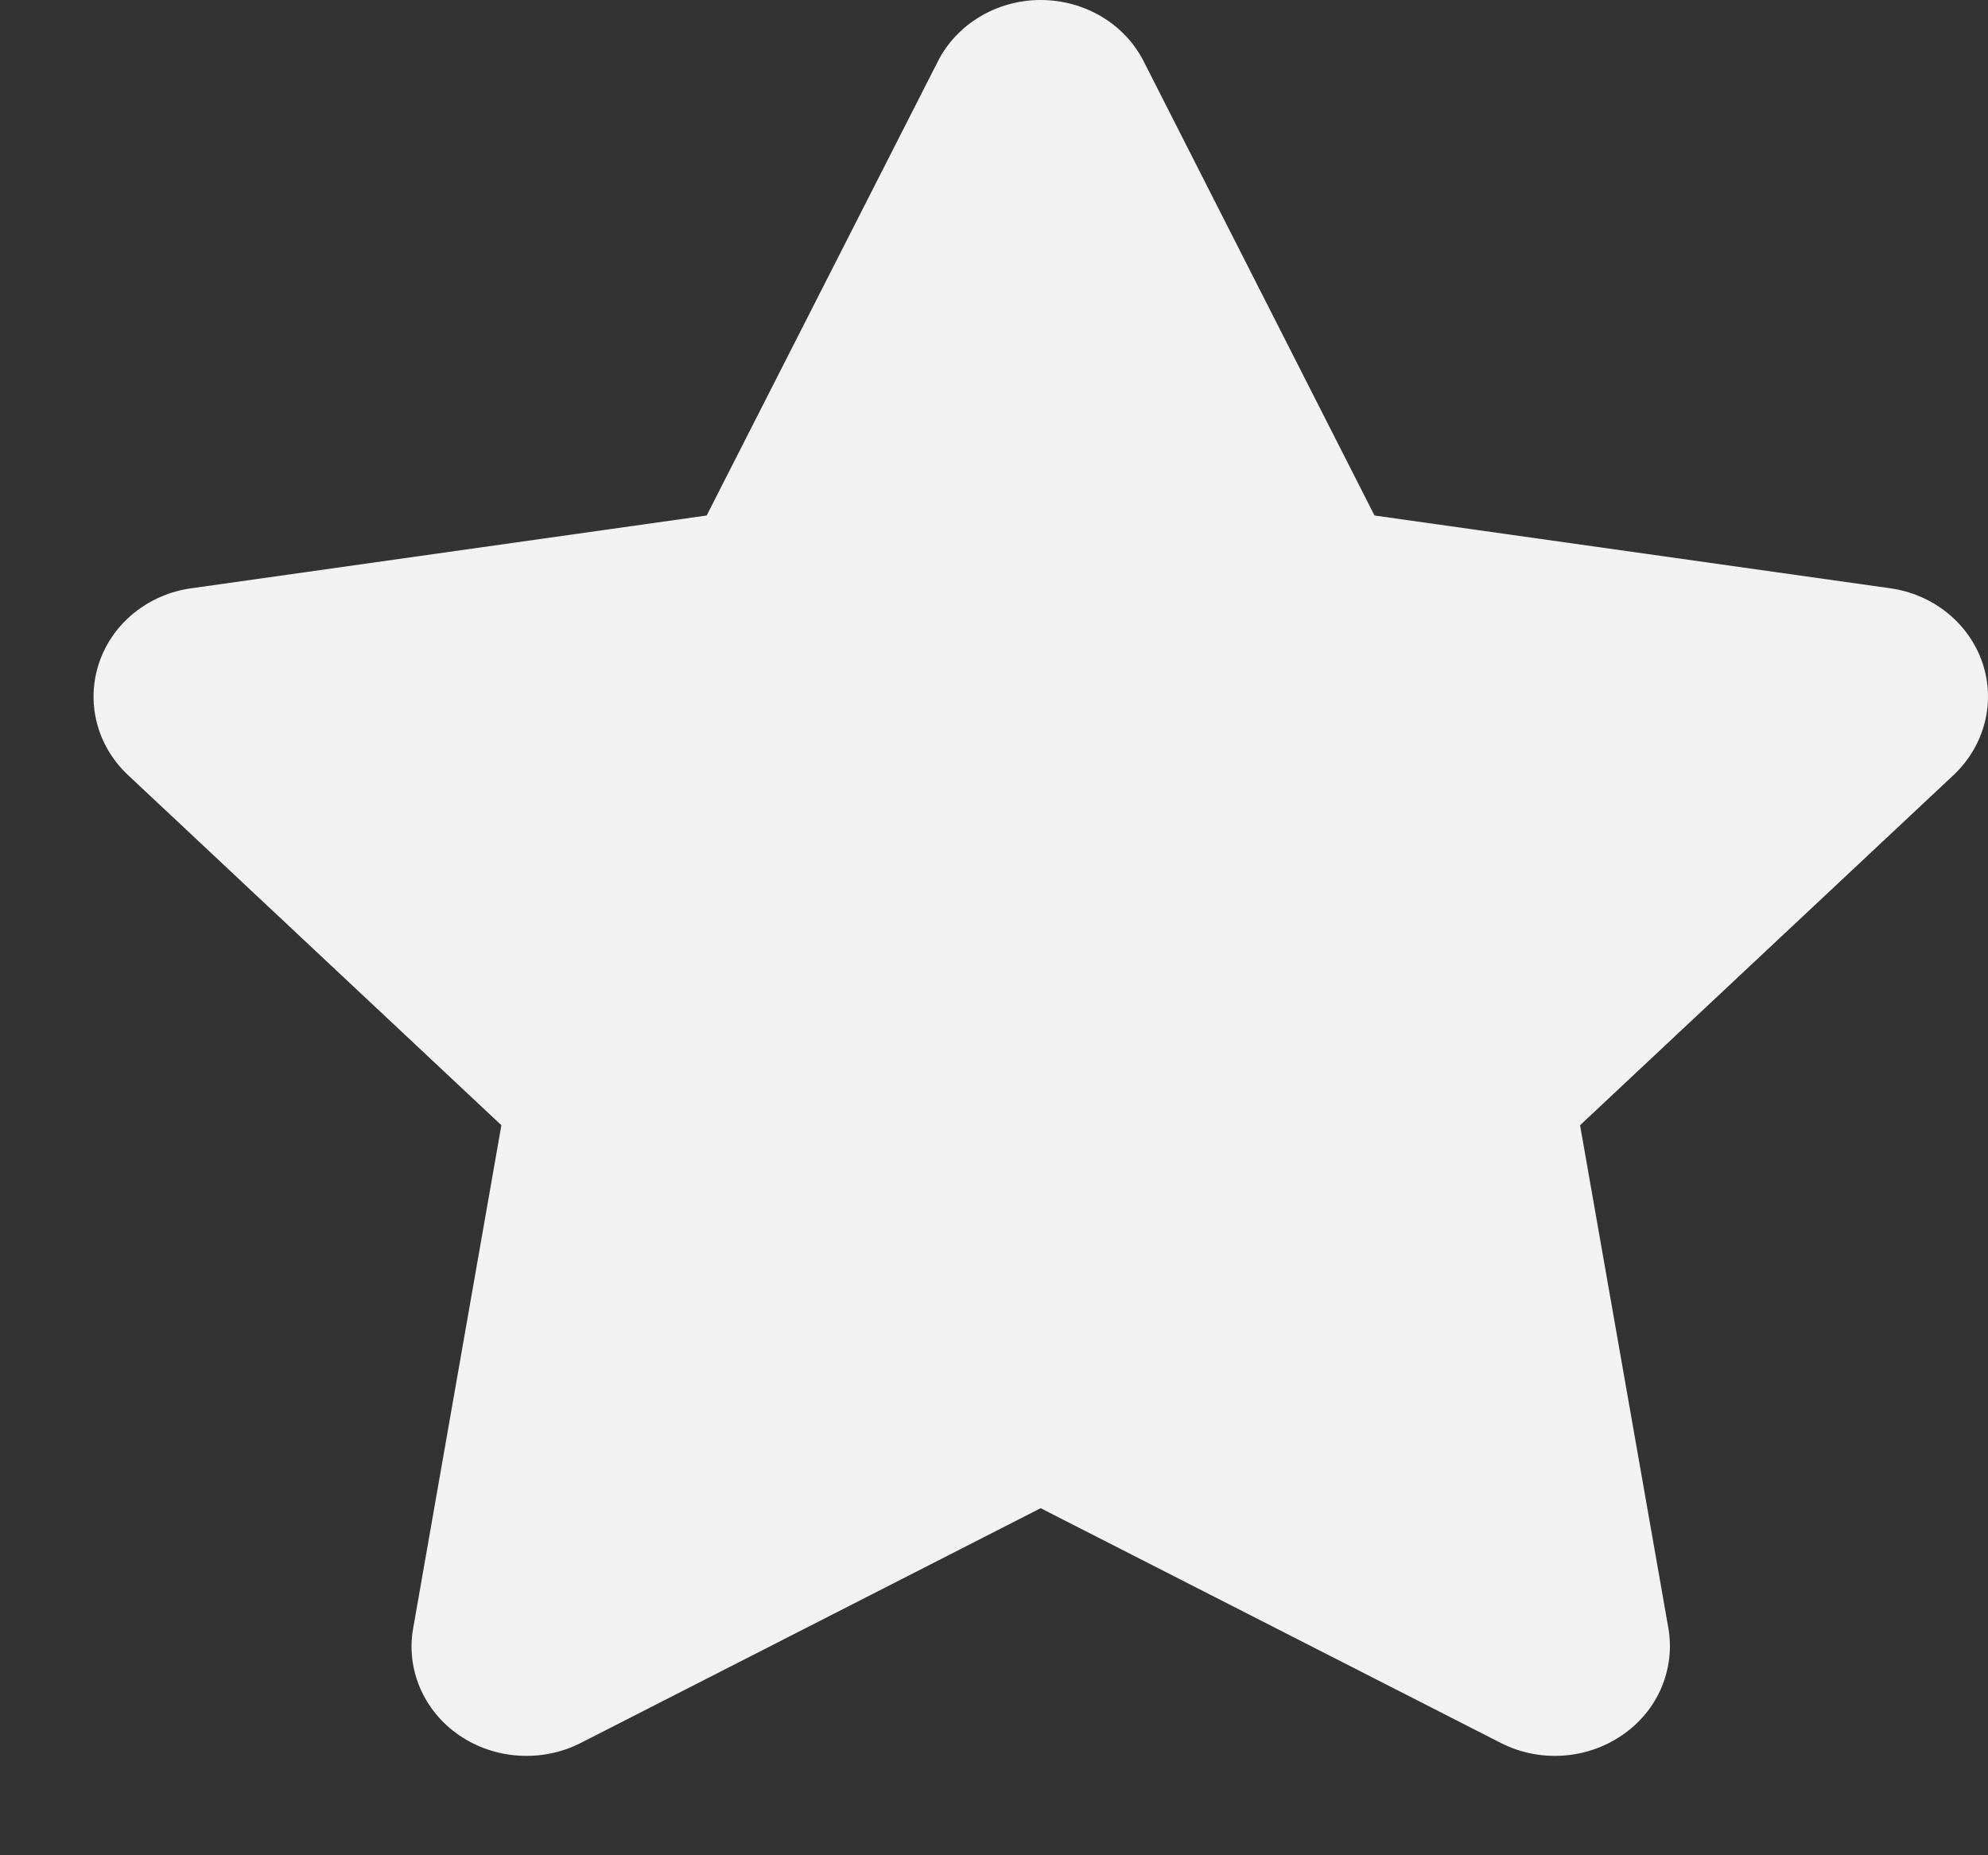 <svg width="15" height="14" viewBox="0 0 15 14" fill="none" xmlns="http://www.w3.org/2000/svg">
<rect x="0" y="0" width="15" height="14" fill="#333333" stroke="none"/>
<path d="M10.371 3.89L14.261 4.439C14.583 4.483 14.854 4.7 14.957 4.998C15.059 5.298 14.976 5.624 14.743 5.846L11.922 8.491L12.588 12.284C12.642 12.595 12.51 12.91 12.239 13.094C11.971 13.278 11.617 13.301 11.327 13.154L7.852 11.381L4.379 13.154C4.087 13.301 3.732 13.278 3.464 13.094C3.196 12.91 3.061 12.595 3.118 12.284L3.783 8.491L0.963 5.846C0.729 5.624 0.647 5.298 0.749 4.998C0.851 4.7 1.121 4.483 1.445 4.439L5.332 3.89L7.075 0.466C7.218 0.181 7.521 0 7.852 0C8.185 0 8.488 0.181 8.631 0.466L10.371 3.89Z" fill="#F2F2F2"/>
</svg>
